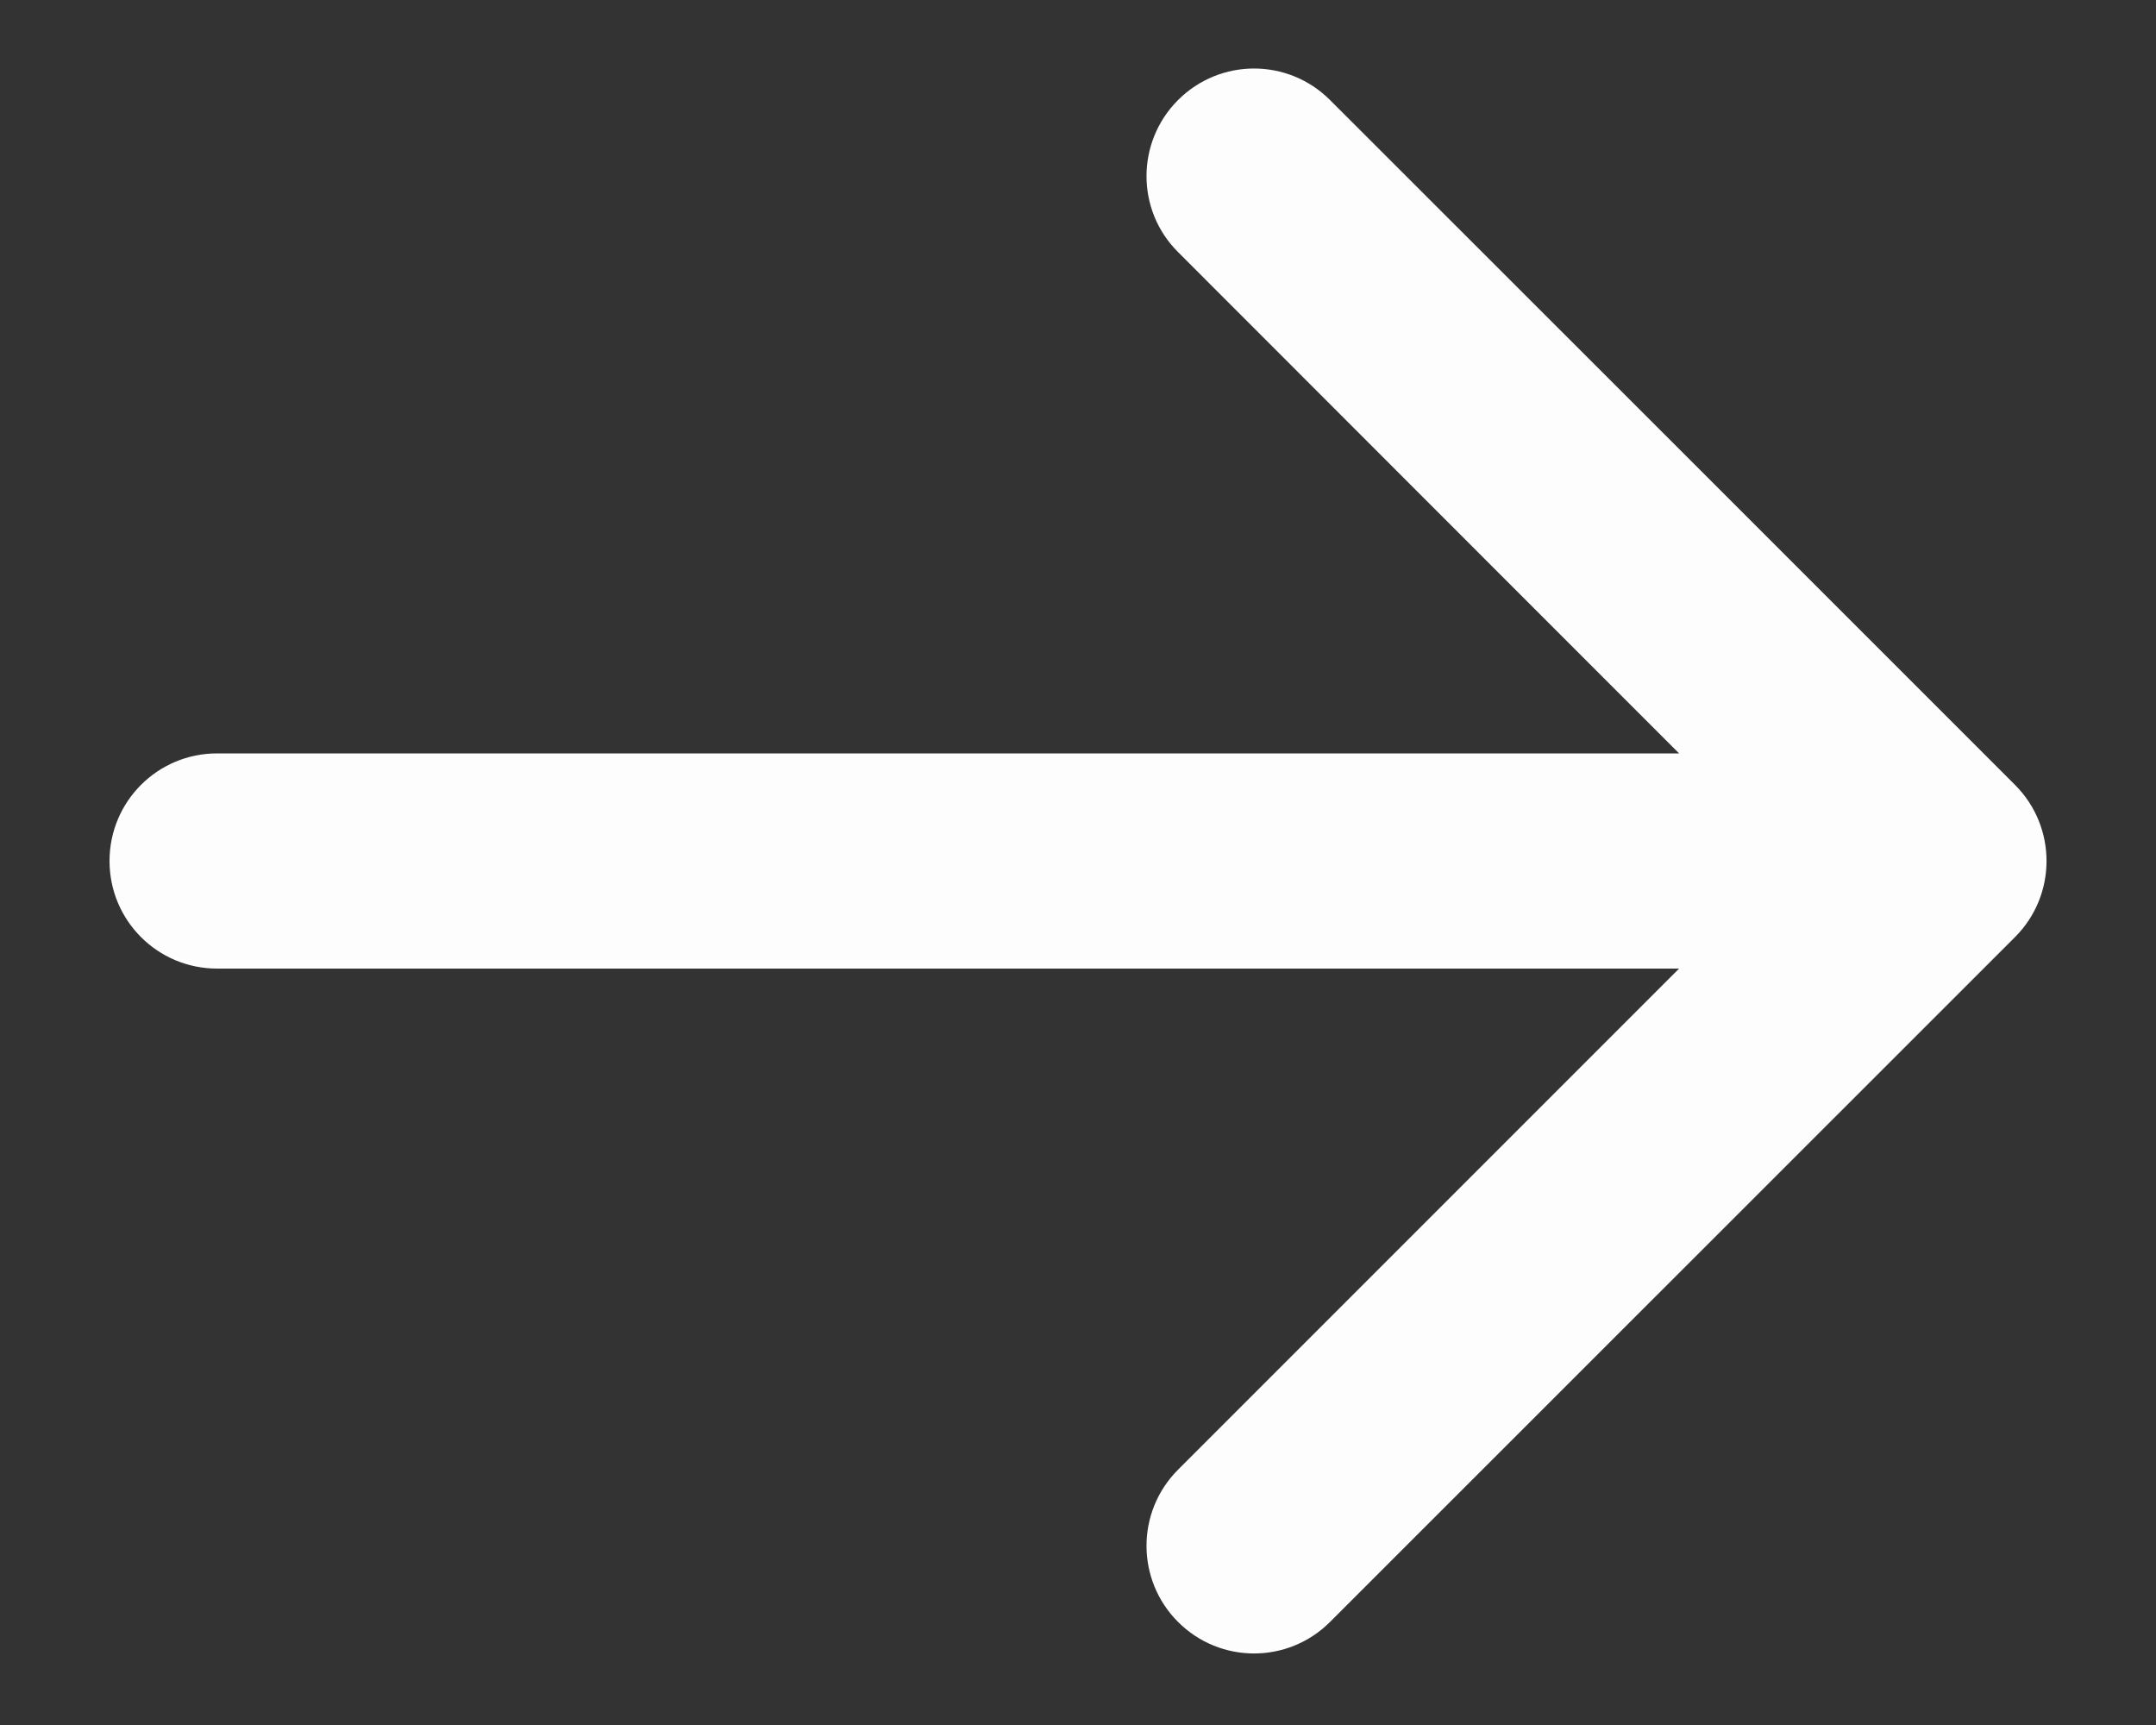 <?xml version="1.0" encoding="UTF-8"?> <svg xmlns="http://www.w3.org/2000/svg" viewBox="0 0 10.00 8.00" data-guides="{&quot;vertical&quot;:[],&quot;horizontal&quot;:[]}"><rect x="0" y="0" width="10.00" height="8.00" fill="#333333" stroke="none"/><path fill="#fdfdfd" stroke="none" fill-opacity="1" stroke-width="1" stroke-opacity="1" id="tSvg1599470ce2f" title="Path 1" d="M1.007 3.494C0.731 3.494 0.508 3.717 0.508 3.993C0.508 4.269 0.731 4.492 1.007 4.492C1.007 4.159 1.007 3.827 1.007 3.494ZM9.346 4.346C9.541 4.151 9.541 3.835 9.346 3.64C8.287 2.581 7.228 1.522 6.169 0.464C5.974 0.269 5.659 0.269 5.464 0.464C5.269 0.659 5.269 0.975 5.464 1.169C6.405 2.111 7.346 3.052 8.287 3.993C7.346 4.934 6.405 5.875 5.464 6.816C5.269 7.011 5.269 7.327 5.464 7.522C5.659 7.717 5.974 7.717 6.169 7.522C7.228 6.463 8.287 5.405 9.346 4.346ZM1.007 3.993C1.007 4.159 1.007 4.326 1.007 4.492C3.669 4.492 6.331 4.492 8.993 4.492C8.993 4.326 8.993 4.159 8.993 3.993C8.993 3.827 8.993 3.66 8.993 3.494C6.331 3.494 3.669 3.494 1.007 3.494C1.007 3.66 1.007 3.827 1.007 3.993Z"></path><defs></defs></svg> 